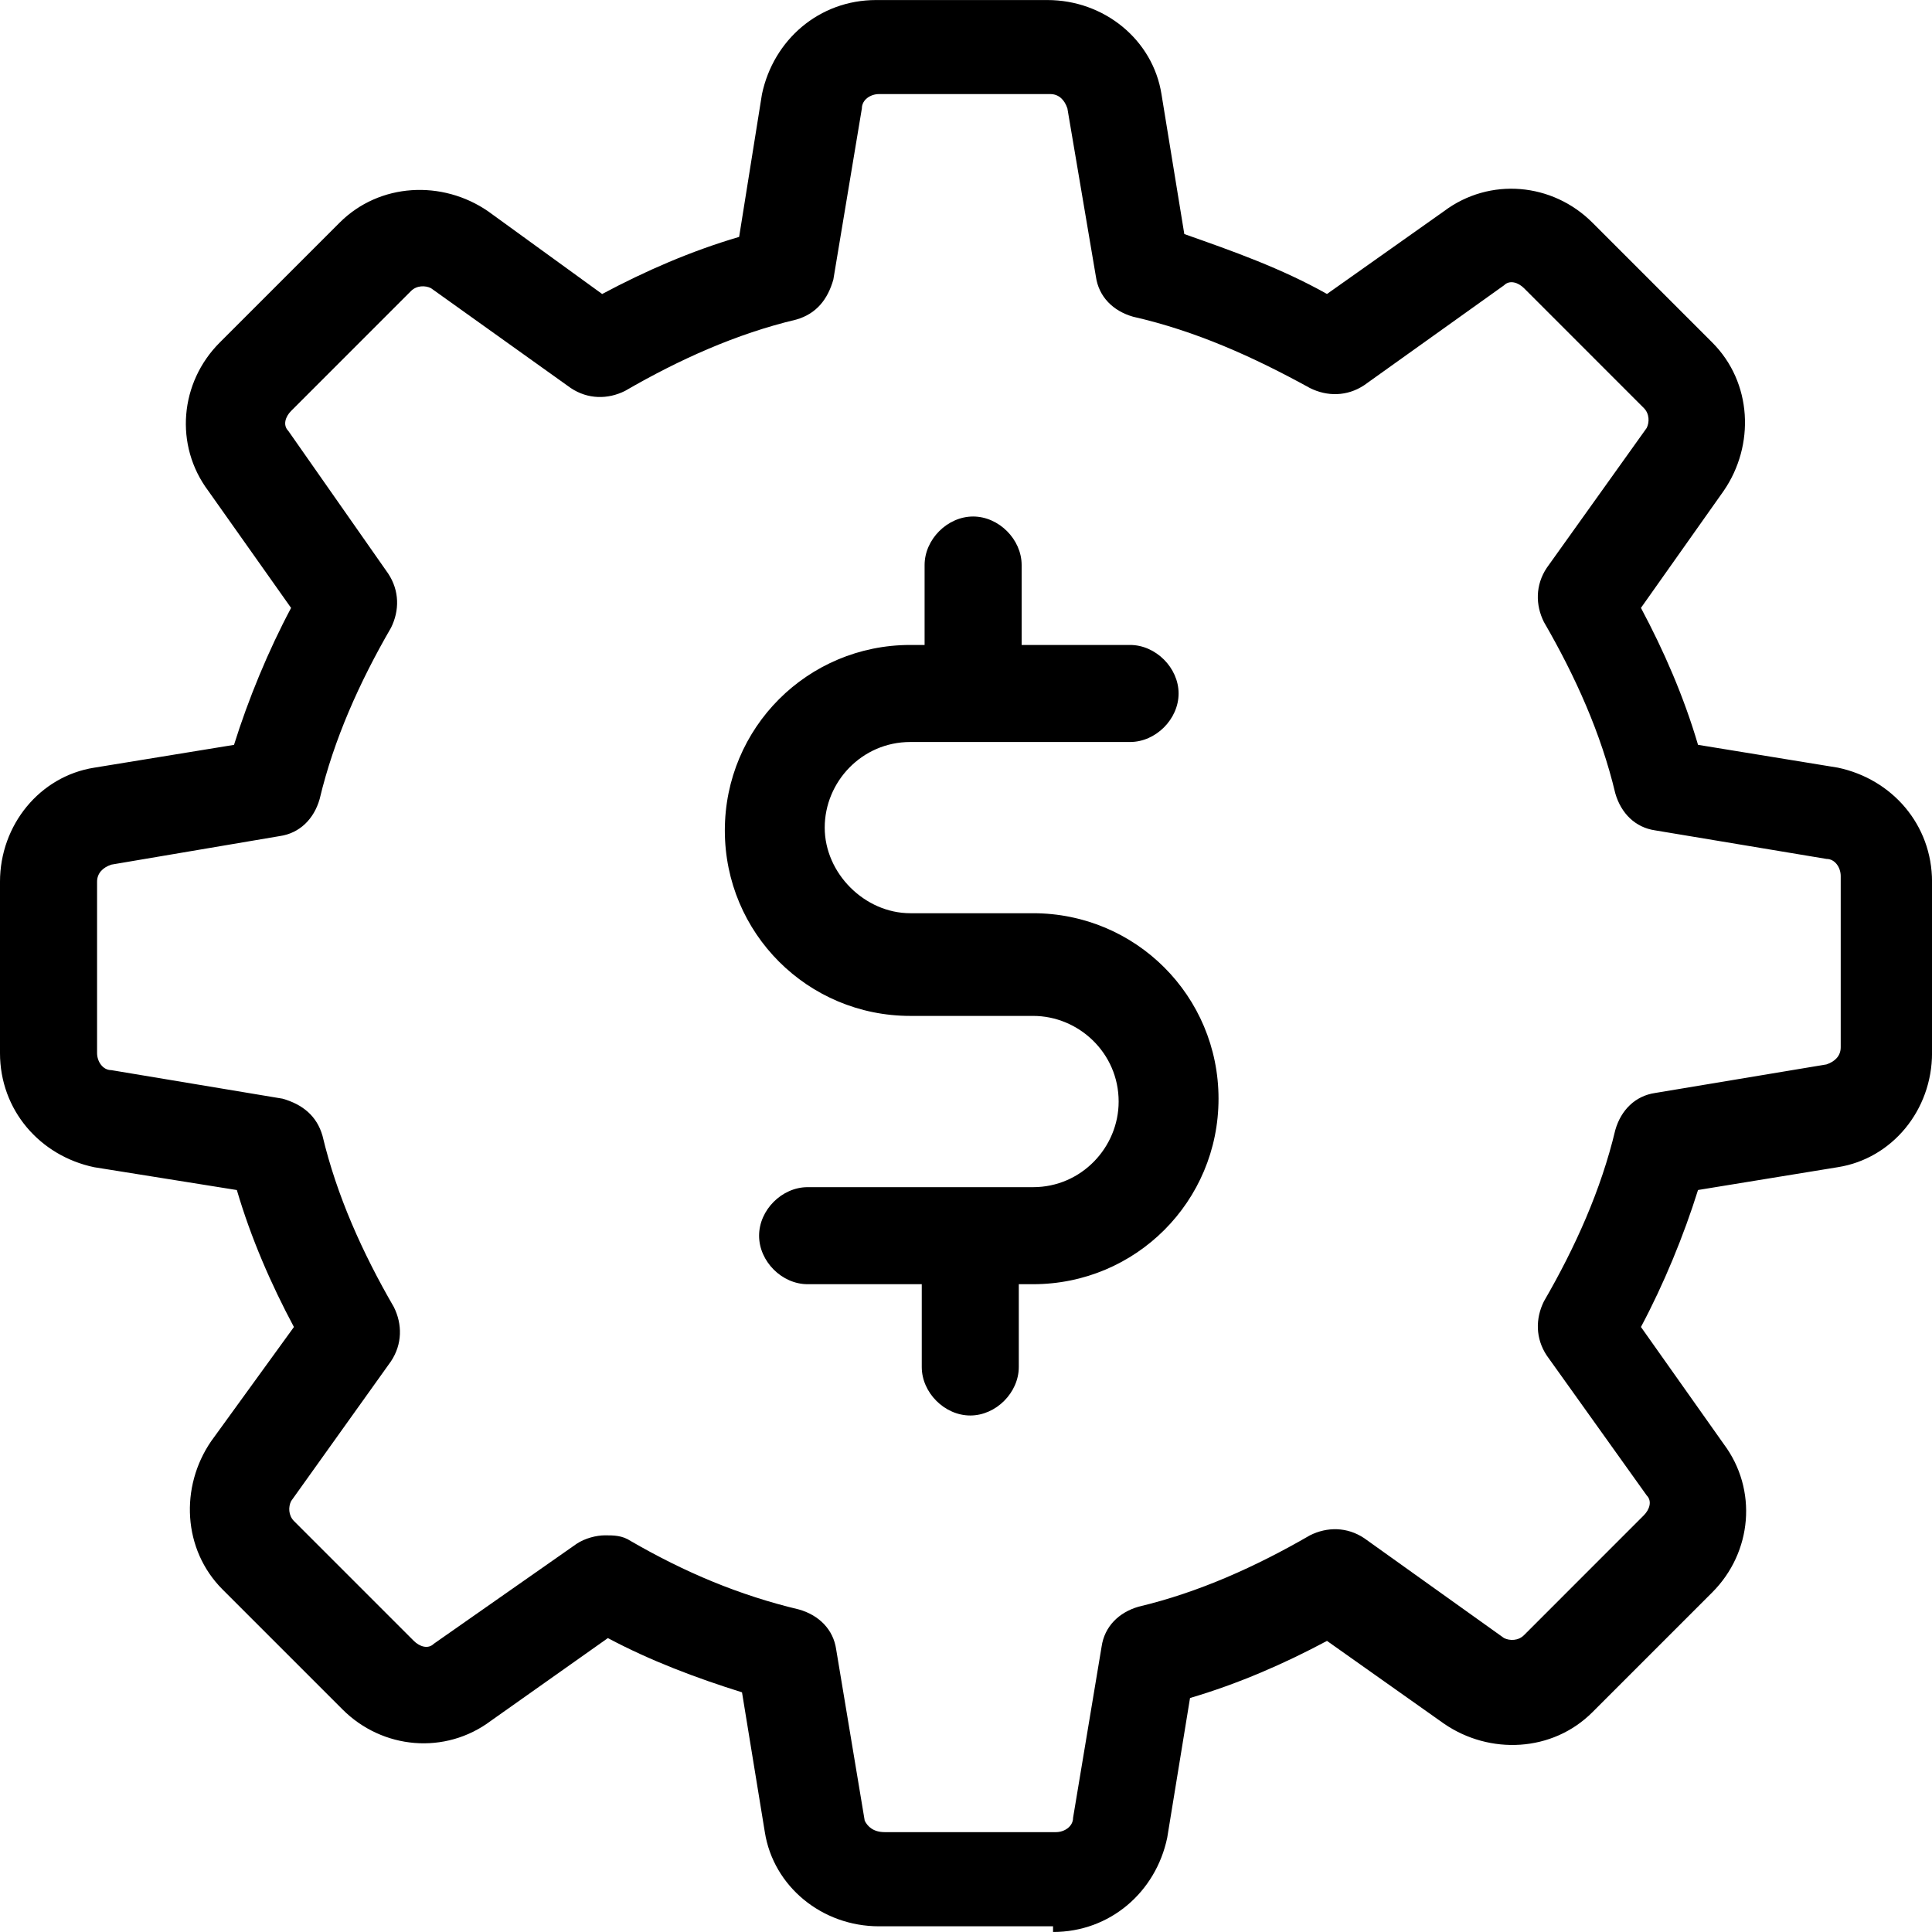 <svg version="1.1" id="Layer_1" xmlns="http://www.w3.org/2000/svg" xmlns:xlink="http://www.w3.org/1999/xlink" x="0px" y="0px" width="21px" height="21px" viewBox="-176.29 360.997 58.493 58.492" enable-background="new -176.29 360.997 58.493 58.492" xml:space="preserve">
<path d="M-144.408,419.489c1.728,0,3.11-1.209,3.456-2.851l0.691-4.233c1.469-0.433,2.851-1.037,4.147-1.729l3.542,2.506  c1.382,0.95,3.283,0.864,4.493-0.346l3.629-3.629c1.209-1.21,1.382-3.11,0.346-4.493l-2.505-3.542  c0.691-1.296,1.296-2.765,1.728-4.147l4.234-0.691c1.642-0.259,2.851-1.728,2.851-3.456v-5.184c0-1.728-1.209-3.11-2.851-3.456  l-4.234-0.691c-0.432-1.469-1.037-2.851-1.728-4.146l2.505-3.543c0.95-1.382,0.864-3.283-0.346-4.492l-3.629-3.629  c-1.209-1.21-3.11-1.383-4.493-0.346l-3.542,2.506c-1.382-0.778-2.851-1.297-4.32-1.814l-0.691-4.234  c-0.259-1.642-1.728-2.851-3.456-2.851h-5.184c-1.728,0-3.11,1.209-3.456,2.851l-0.691,4.32c-1.469,0.432-2.851,1.037-4.147,1.729  l-3.456-2.506c-1.382-0.95-3.283-0.864-4.493,0.346l-3.629,3.629c-1.209,1.209-1.382,3.11-0.346,4.492l2.506,3.543  c-0.691,1.296-1.296,2.765-1.728,4.146l-4.234,0.691c-1.642,0.26-2.851,1.729-2.851,3.456v5.184c0,1.729,1.209,3.111,2.851,3.456  l4.32,0.691c0.432,1.469,1.037,2.852,1.728,4.147l-2.505,3.456c-0.95,1.382-0.864,3.283,0.346,4.492l3.629,3.629  c1.209,1.21,3.11,1.383,4.493,0.346l3.542-2.505c1.296,0.69,2.678,1.209,4.061,1.642l0.691,4.233  c0.259,1.642,1.728,2.851,3.456,2.851h5.27V419.489z M-150.11,416.12l-0.864-5.185c-0.086-0.604-0.518-1.036-1.123-1.209  c-1.814-0.433-3.456-1.123-5.098-2.074c-0.259-0.172-0.519-0.172-0.777-0.172c-0.259,0-0.605,0.086-0.864,0.259l-4.32,3.024  c-0.173,0.172-0.432,0.086-0.605-0.087l-3.629-3.629c-0.172-0.173-0.172-0.432-0.086-0.604l3.024-4.233  c0.345-0.519,0.345-1.124,0.086-1.642c-0.951-1.642-1.728-3.37-2.16-5.185c-0.173-0.604-0.605-0.95-1.209-1.123l-5.184-0.864  c-0.259,0-0.432-0.259-0.432-0.519v-5.184c0-0.259,0.173-0.432,0.432-0.519l5.098-0.864c0.604-0.086,1.037-0.518,1.209-1.123  c0.432-1.814,1.209-3.542,2.16-5.184c0.259-0.519,0.259-1.123-0.086-1.642l-3.024-4.32c-0.172-0.173-0.086-0.432,0.087-0.604  l3.628-3.629c0.173-0.173,0.432-0.173,0.605-0.087l4.233,3.024c0.519,0.346,1.124,0.346,1.642,0.087  c1.642-0.951,3.37-1.729,5.184-2.16c0.605-0.173,0.951-0.605,1.123-1.21l0.864-5.184c0-0.26,0.259-0.433,0.519-0.433h5.184  c0.259,0,0.432,0.173,0.519,0.433l0.864,5.098c0.086,0.604,0.518,1.036,1.123,1.209c1.901,0.433,3.629,1.21,5.357,2.16  c0.518,0.259,1.123,0.259,1.642-0.086l4.233-3.024c0.173-0.173,0.432-0.086,0.605,0.086l3.628,3.629  c0.173,0.173,0.173,0.433,0.086,0.605l-3.024,4.233c-0.346,0.519-0.346,1.123-0.086,1.642c0.951,1.642,1.728,3.369,2.16,5.184  c0.173,0.605,0.605,1.037,1.209,1.123l5.184,0.864c0.259,0,0.432,0.26,0.432,0.519v5.184c0,0.26-0.173,0.433-0.432,0.519  l-5.184,0.864c-0.604,0.087-1.037,0.519-1.209,1.123c-0.432,1.814-1.209,3.543-2.16,5.185c-0.259,0.519-0.259,1.123,0.086,1.642  l3.024,4.233c0.173,0.173,0.086,0.432-0.086,0.604l-3.628,3.629c-0.173,0.173-0.432,0.173-0.605,0.087l-4.233-3.024  c-0.519-0.346-1.124-0.346-1.642-0.086c-1.642,0.95-3.37,1.728-5.184,2.159c-0.605,0.173-1.037,0.605-1.124,1.21l-0.864,5.184  c0,0.26-0.259,0.433-0.519,0.433h-5.184C-149.851,416.466-150.024,416.293-150.11,416.12z M-148.469,399.877h-3.37  c-0.778,0-1.469-0.691-1.469-1.469s0.691-1.469,1.469-1.469h6.653c0,0,0,0,0.086,0c0,0,0,0,0.086,0c1.469,0,2.592-1.21,2.592-2.592  c0-1.47-1.209-2.593-2.592-2.593h-3.715c-3.11,0-5.616-2.505-5.616-5.615c0-3.111,2.505-5.616,5.616-5.616h0.432v-2.42  c0-0.777,0.691-1.469,1.469-1.469c0.777,0,1.469,0.691,1.469,1.469v2.42h3.283c0.777,0,1.469,0.691,1.469,1.469  s-0.691,1.469-1.469,1.469h-6.653c-1.469,0-2.592,1.209-2.592,2.592s1.209,2.592,2.592,2.592h3.715c3.11,0,5.616,2.506,5.616,5.616  s-2.505,5.616-5.616,5.616c0,0,0,0-0.086,0c0,0,0,0-0.086,0h-0.259v2.506c0,0.777-0.691,1.469-1.469,1.469  c-0.778,0-1.469-0.691-1.469-1.469v-2.506H-148.469z"/>
</svg>